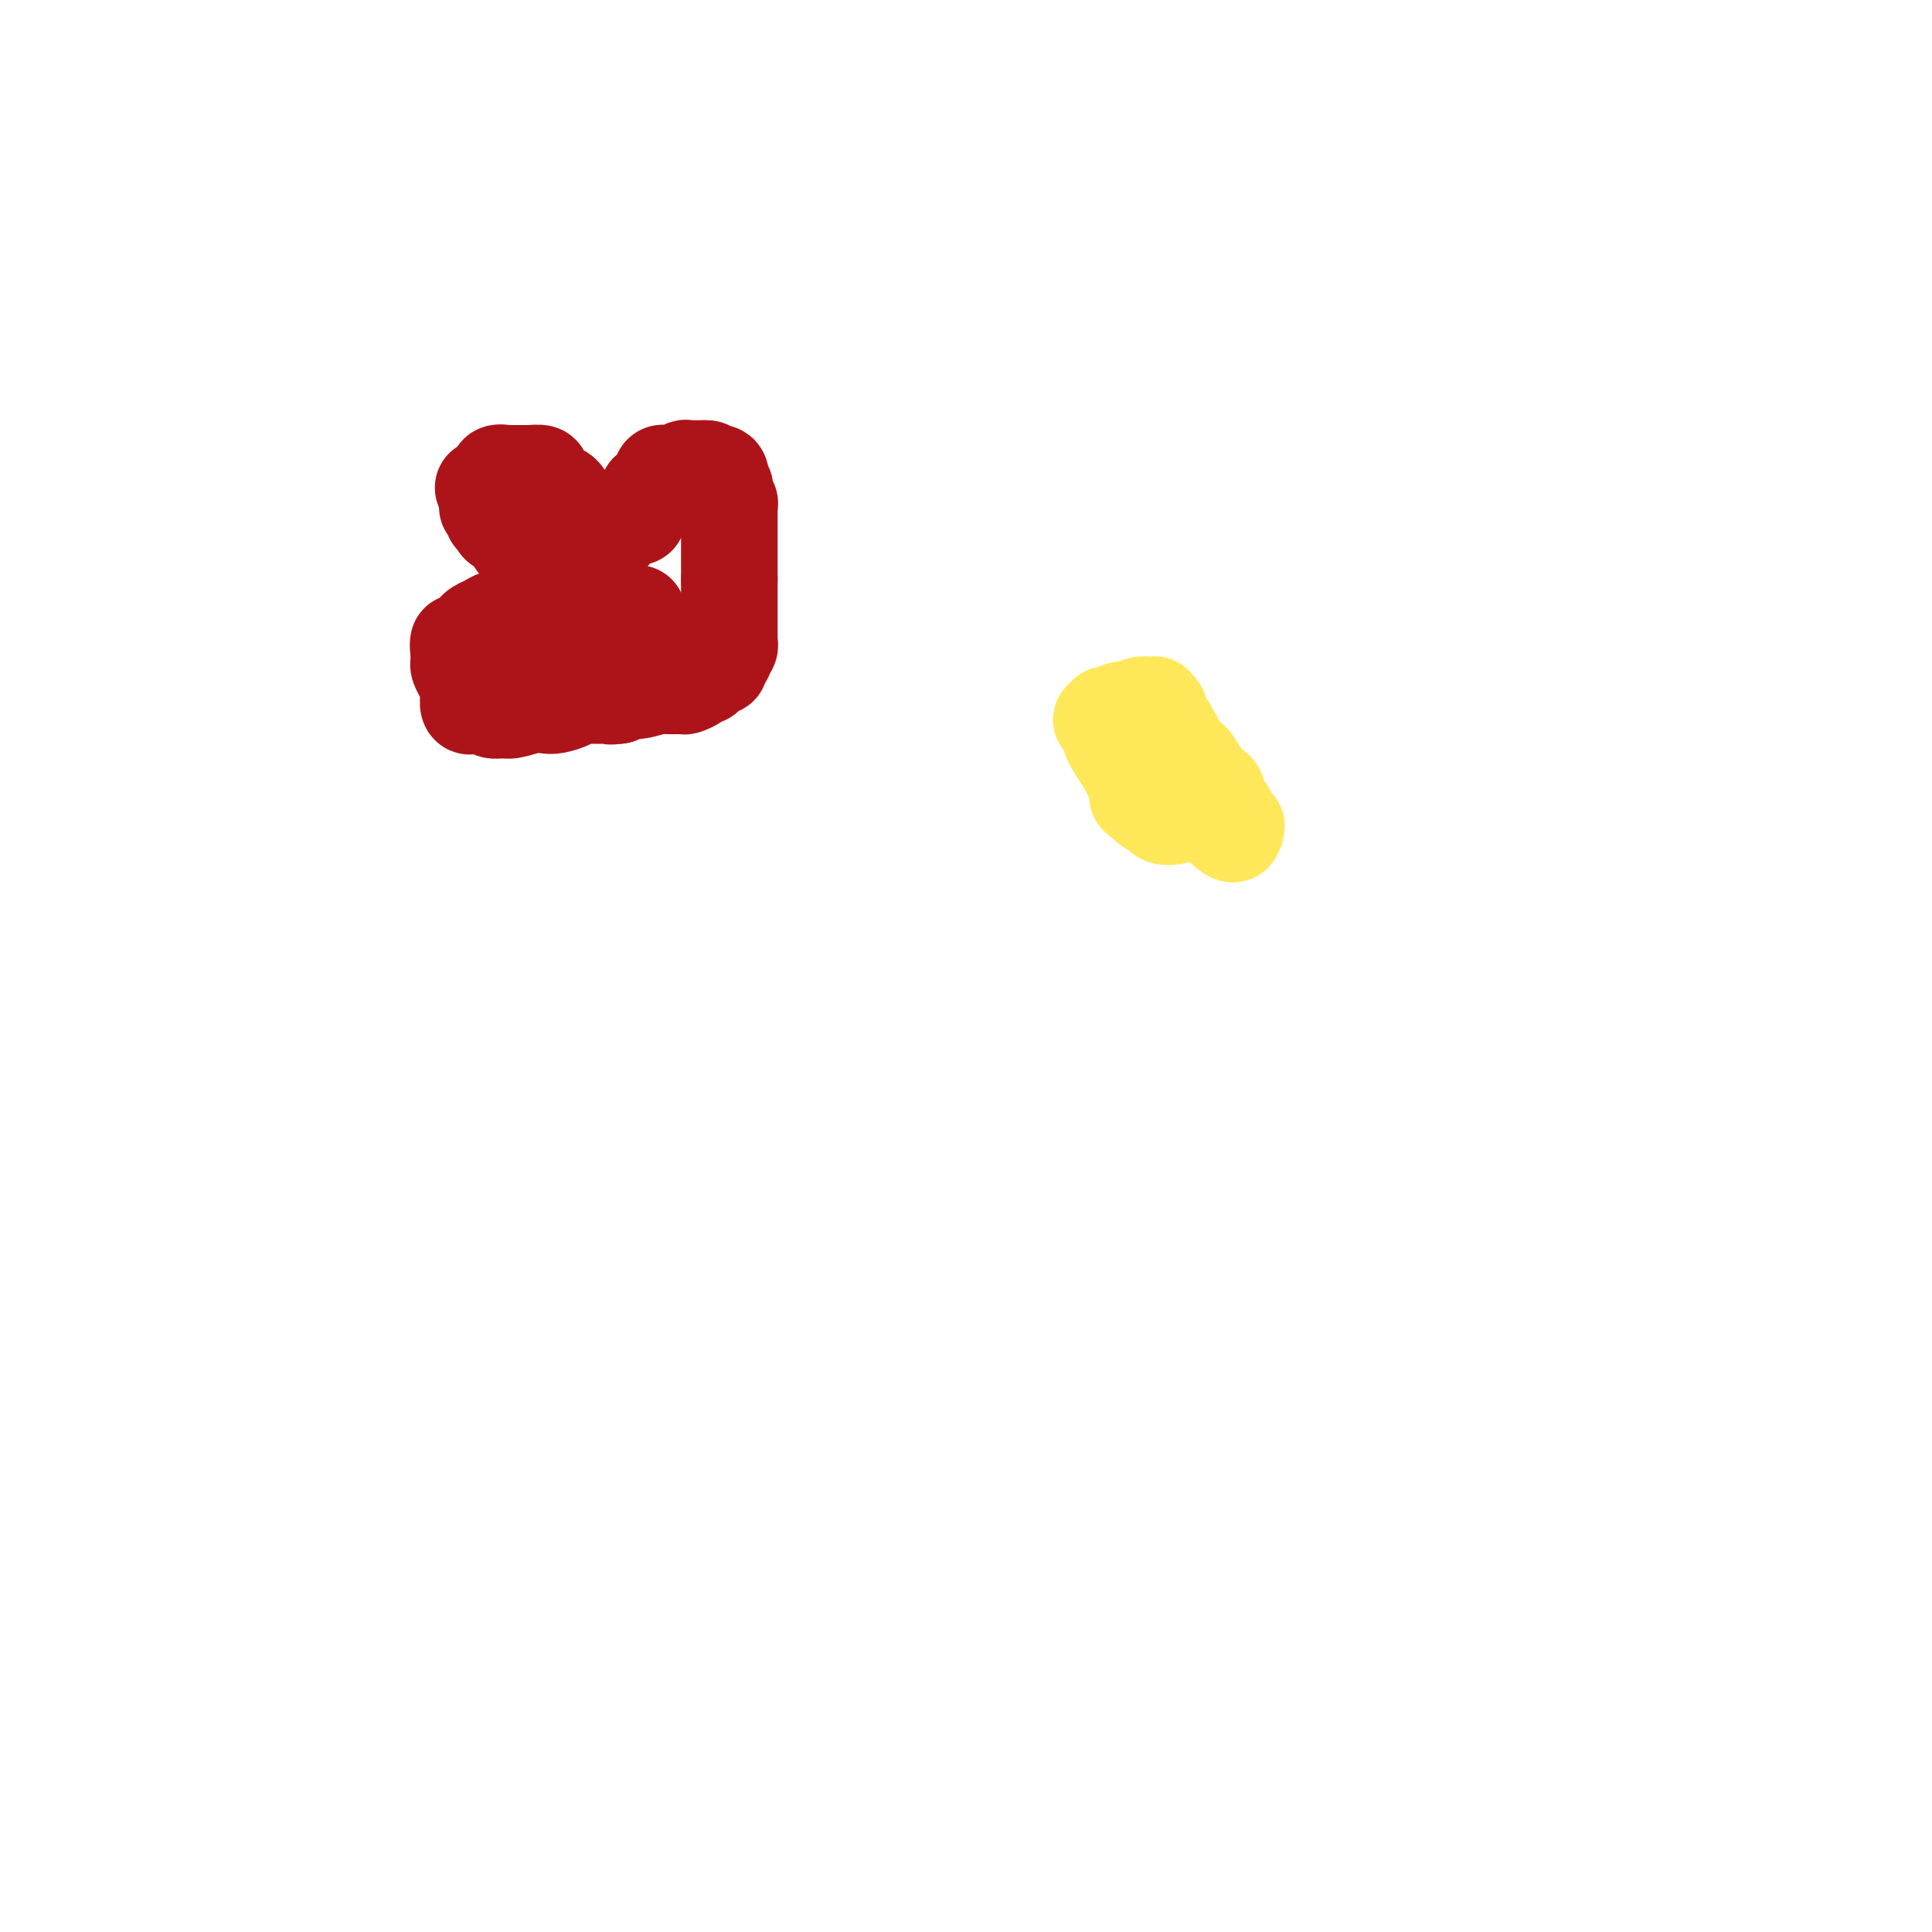 <svg viewBox='0 0 400 400' version='1.1' xmlns='http://www.w3.org/2000/svg' xmlns:xlink='http://www.w3.org/1999/xlink'><g fill='none' stroke='#FEE859' stroke-width='20' stroke-linecap='round' stroke-linejoin='round'><path d='M243,169c-0.725,0.084 -1.450,0.168 -2,0c-0.550,-0.168 -0.924,-0.586 -1,-1c-0.076,-0.414 0.144,-0.822 0,-1c-0.144,-0.178 -0.654,-0.125 -1,0c-0.346,0.125 -0.527,0.321 -1,0c-0.473,-0.321 -1.236,-1.161 -2,-2'/><path d='M236,165c-1.041,-0.482 -0.145,0.313 0,0c0.145,-0.313 -0.463,-1.733 -1,-3c-0.537,-1.267 -1.004,-2.382 -2,-4c-0.996,-1.618 -2.520,-3.740 -3,-5c-0.480,-1.260 0.086,-1.657 0,-2c-0.086,-0.343 -0.822,-0.632 -1,-1c-0.178,-0.368 0.203,-0.816 0,-1c-0.203,-0.184 -0.991,-0.106 -1,0c-0.009,0.106 0.761,0.238 1,0c0.239,-0.238 -0.052,-0.847 0,-1c0.052,-0.153 0.447,0.152 1,0c0.553,-0.152 1.265,-0.759 2,-1c0.735,-0.241 1.493,-0.117 2,0c0.507,0.117 0.763,0.226 1,0c0.237,-0.226 0.455,-0.789 1,-1c0.545,-0.211 1.418,-0.071 2,0c0.582,0.071 0.874,0.074 1,0c0.126,-0.074 0.087,-0.226 0,0c-0.087,0.226 -0.221,0.830 0,1c0.221,0.170 0.797,-0.092 1,0c0.203,0.092 0.034,0.540 0,1c-0.034,0.460 0.068,0.931 0,1c-0.068,0.069 -0.305,-0.266 0,0c0.305,0.266 1.153,1.133 2,2'/><path d='M242,151c0.559,0.936 -0.043,0.776 0,1c0.043,0.224 0.733,0.832 1,1c0.267,0.168 0.113,-0.105 0,0c-0.113,0.105 -0.184,0.589 0,1c0.184,0.411 0.622,0.748 1,1c0.378,0.252 0.697,0.417 1,1c0.303,0.583 0.589,1.582 1,2c0.411,0.418 0.945,0.255 1,0c0.055,-0.255 -0.371,-0.601 0,0c0.371,0.601 1.539,2.150 2,3c0.461,0.850 0.215,1.001 0,1c-0.215,-0.001 -0.398,-0.155 0,0c0.398,0.155 1.377,0.619 2,1c0.623,0.381 0.888,0.679 1,1c0.112,0.321 0.069,0.664 0,1c-0.069,0.336 -0.163,0.664 0,1c0.163,0.336 0.584,0.681 1,1c0.416,0.319 0.829,0.611 1,1c0.171,0.389 0.102,0.875 0,1c-0.102,0.125 -0.237,-0.110 0,0c0.237,0.110 0.844,0.565 1,1c0.156,0.435 -0.141,0.849 0,1c0.141,0.151 0.718,0.041 1,0c0.282,-0.041 0.268,-0.011 0,0c-0.268,0.011 -0.791,0.003 -1,0c-0.209,-0.003 -0.105,-0.002 0,0'/><path d='M255,171c1.573,3.181 -0.994,1.133 -2,0c-1.006,-1.133 -0.451,-1.351 -1,-2c-0.549,-0.649 -2.203,-1.728 -3,-2c-0.797,-0.272 -0.738,0.264 -1,0c-0.262,-0.264 -0.843,-1.329 -1,-2c-0.157,-0.671 0.112,-0.950 0,-1c-0.112,-0.050 -0.604,0.127 -1,0c-0.396,-0.127 -0.694,-0.560 -1,-1c-0.306,-0.440 -0.618,-0.889 -1,-1c-0.382,-0.111 -0.834,0.114 -1,0c-0.166,-0.114 -0.044,-0.567 0,-1c0.044,-0.433 0.012,-0.847 0,-1c-0.012,-0.153 -0.003,-0.044 0,0c0.003,0.044 0.002,0.022 0,0'/></g>
<g fill='none' stroke='#AD1419' stroke-width='20' stroke-linecap='round' stroke-linejoin='round'><path d='M111,117c-0.548,-0.558 -1.096,-1.115 -1,-1c0.096,0.115 0.834,0.904 0,0c-0.834,-0.904 -3.242,-3.500 -4,-5c-0.758,-1.500 0.133,-1.904 0,-2c-0.133,-0.096 -1.288,0.115 -2,0c-0.712,-0.115 -0.979,-0.557 -1,-1c-0.021,-0.443 0.205,-0.889 0,-1c-0.205,-0.111 -0.839,0.111 -1,0c-0.161,-0.111 0.153,-0.554 0,-1c-0.153,-0.446 -0.773,-0.894 -1,-1c-0.227,-0.106 -0.061,0.129 0,0c0.061,-0.129 0.016,-0.622 0,-1c-0.016,-0.378 -0.004,-0.640 0,-1c0.004,-0.360 0.001,-0.817 0,-1c-0.001,-0.183 -0.001,-0.091 0,0'/><path d='M101,102c-1.676,-2.232 -0.866,-0.311 0,0c0.866,0.311 1.787,-0.989 2,-2c0.213,-1.011 -0.282,-1.735 0,-2c0.282,-0.265 1.343,-0.071 2,0c0.657,0.071 0.912,0.019 1,0c0.088,-0.019 0.011,-0.005 0,0c-0.011,0.005 0.044,0.001 0,0c-0.044,-0.001 -0.186,-0.000 0,0c0.186,0.000 0.698,-0.001 1,0c0.302,0.001 0.392,0.003 1,0c0.608,-0.003 1.735,-0.012 2,0c0.265,0.012 -0.332,0.044 0,0c0.332,-0.044 1.595,-0.166 2,0c0.405,0.166 -0.046,0.618 0,1c0.046,0.382 0.590,0.693 1,1c0.410,0.307 0.687,0.609 1,1c0.313,0.391 0.662,0.869 1,1c0.338,0.131 0.665,-0.086 1,0c0.335,0.086 0.678,0.475 1,1c0.322,0.525 0.622,1.187 1,2c0.378,0.813 0.834,1.777 1,2c0.166,0.223 0.044,-0.295 0,0c-0.044,0.295 -0.008,1.402 0,2c0.008,0.598 -0.012,0.685 0,1c0.012,0.315 0.055,0.858 0,1c-0.055,0.142 -0.207,-0.116 0,0c0.207,0.116 0.773,0.604 1,1c0.227,0.396 0.113,0.698 0,1'/><path d='M120,113c1.236,2.562 0.325,1.467 0,1c-0.325,-0.467 -0.063,-0.307 0,0c0.063,0.307 -0.074,0.762 0,1c0.074,0.238 0.360,0.261 1,0c0.640,-0.261 1.635,-0.805 2,-1c0.365,-0.195 0.101,-0.042 0,0c-0.101,0.042 -0.037,-0.026 0,0c0.037,0.026 0.049,0.147 0,0c-0.049,-0.147 -0.157,-0.561 0,-1c0.157,-0.439 0.581,-0.901 1,-1c0.419,-0.099 0.834,0.167 1,0c0.166,-0.167 0.082,-0.766 0,-1c-0.082,-0.234 -0.161,-0.101 0,0c0.161,0.101 0.564,0.171 1,0c0.436,-0.171 0.905,-0.585 1,-1c0.095,-0.415 -0.186,-0.833 0,-1c0.186,-0.167 0.837,-0.083 1,0c0.163,0.083 -0.164,0.166 0,0c0.164,-0.166 0.818,-0.580 1,-1c0.182,-0.420 -0.109,-0.847 0,-1c0.109,-0.153 0.617,-0.031 1,0c0.383,0.031 0.642,-0.030 1,0c0.358,0.030 0.817,0.151 1,0c0.183,-0.151 0.092,-0.576 0,-1'/><path d='M132,106c1.791,-1.020 0.269,-0.071 0,0c-0.269,0.071 0.715,-0.738 1,-1c0.285,-0.262 -0.130,0.022 0,0c0.130,-0.022 0.806,-0.350 1,-1c0.194,-0.650 -0.093,-1.623 0,-2c0.093,-0.377 0.564,-0.156 1,0c0.436,0.156 0.835,0.249 1,0c0.165,-0.249 0.096,-0.841 0,-1c-0.096,-0.159 -0.218,0.115 0,0c0.218,-0.115 0.776,-0.619 1,-1c0.224,-0.381 0.116,-0.638 0,-1c-0.116,-0.362 -0.238,-0.829 0,-1c0.238,-0.171 0.837,-0.045 1,0c0.163,0.045 -0.110,0.008 0,0c0.110,-0.008 0.602,0.012 1,0c0.398,-0.012 0.702,-0.056 1,0c0.298,0.056 0.592,0.211 1,0c0.408,-0.211 0.932,-0.789 1,-1c0.068,-0.211 -0.319,-0.057 0,0c0.319,0.057 1.343,0.015 2,0c0.657,-0.015 0.946,-0.004 1,0c0.054,0.004 -0.127,0.001 0,0c0.127,-0.001 0.564,-0.001 1,0'/><path d='M146,97c1.411,-0.083 0.438,0.708 0,1c-0.438,0.292 -0.341,0.085 0,0c0.341,-0.085 0.928,-0.047 1,0c0.072,0.047 -0.369,0.104 0,0c0.369,-0.104 1.549,-0.368 2,0c0.451,0.368 0.173,1.370 0,2c-0.173,0.630 -0.242,0.890 0,1c0.242,0.110 0.796,0.072 1,0c0.204,-0.072 0.058,-0.178 0,0c-0.058,0.178 -0.030,0.639 0,1c0.030,0.361 0.061,0.622 0,1c-0.061,0.378 -0.212,0.875 0,1c0.212,0.125 0.789,-0.121 1,0c0.211,0.121 0.057,0.610 0,1c-0.057,0.390 -0.015,0.682 0,1c0.015,0.318 0.004,0.663 0,1c-0.004,0.337 -0.001,0.668 0,1c0.001,0.332 0.000,0.667 0,1c-0.000,0.333 -0.000,0.665 0,1c0.000,0.335 0.000,0.672 0,1c-0.000,0.328 -0.000,0.646 0,1c0.000,0.354 0.000,0.743 0,1c-0.000,0.257 -0.000,0.383 0,1c0.000,0.617 0.000,1.724 0,2c-0.000,0.276 -0.000,-0.280 0,0c0.000,0.280 0.000,1.395 0,2c-0.000,0.605 -0.000,0.701 0,1c0.000,0.299 0.000,0.800 0,1c-0.000,0.200 -0.000,0.100 0,0'/><path d='M151,120c0.000,2.417 0.000,1.960 0,2c-0.000,0.040 -0.000,0.579 0,1c0.000,0.421 0.000,0.725 0,1c-0.000,0.275 -0.000,0.521 0,1c0.000,0.479 0.000,1.193 0,2c-0.000,0.807 -0.000,1.709 0,2c0.000,0.291 0.000,-0.027 0,0c-0.000,0.027 -0.000,0.399 0,1c0.000,0.601 0.001,1.432 0,2c-0.001,0.568 -0.004,0.874 0,1c0.004,0.126 0.015,0.071 0,0c-0.015,-0.071 -0.056,-0.160 0,0c0.056,0.160 0.207,0.567 0,1c-0.207,0.433 -0.773,0.890 -1,1c-0.227,0.110 -0.115,-0.129 0,0c0.115,0.129 0.233,0.626 0,1c-0.233,0.374 -0.818,0.626 -1,1c-0.182,0.374 0.039,0.870 0,1c-0.039,0.130 -0.338,-0.106 -1,0c-0.662,0.106 -1.687,0.554 -2,1c-0.313,0.446 0.087,0.890 0,1c-0.087,0.110 -0.660,-0.114 -1,0c-0.340,0.114 -0.445,0.565 -1,1c-0.555,0.435 -1.558,0.852 -2,1c-0.442,0.148 -0.321,0.025 -1,0c-0.679,-0.025 -2.157,0.049 -3,0c-0.843,-0.049 -1.051,-0.219 -2,0c-0.949,0.219 -2.640,0.828 -4,1c-1.360,0.172 -2.389,-0.094 -3,0c-0.611,0.094 -0.806,0.547 -1,1'/><path d='M128,144c-2.427,0.309 -1.495,0.083 -1,0c0.495,-0.083 0.554,-0.022 0,0c-0.554,0.022 -1.721,0.006 -2,0c-0.279,-0.006 0.329,-0.002 0,0c-0.329,0.002 -1.593,0.001 -2,0c-0.407,-0.001 0.045,-0.001 0,0c-0.045,0.001 -0.588,0.003 -1,0c-0.412,-0.003 -0.695,-0.011 -1,0c-0.305,0.011 -0.633,0.042 -1,0c-0.367,-0.042 -0.771,-0.156 -1,0c-0.229,0.156 -0.281,0.581 -1,1c-0.719,0.419 -2.104,0.830 -3,1c-0.896,0.170 -1.305,0.099 -2,0c-0.695,-0.099 -1.678,-0.227 -3,0c-1.322,0.227 -2.984,0.807 -4,1c-1.016,0.193 -1.387,-0.001 -2,0c-0.613,0.001 -1.470,0.197 -2,0c-0.530,-0.197 -0.733,-0.785 -1,-1c-0.267,-0.215 -0.597,-0.055 -1,0c-0.403,0.055 -0.879,0.007 -1,0c-0.121,-0.007 0.111,0.027 0,0c-0.111,-0.027 -0.566,-0.116 -1,0c-0.434,0.116 -0.848,0.435 -1,0c-0.152,-0.435 -0.044,-1.625 0,-2c0.044,-0.375 0.022,0.064 0,0c-0.022,-0.064 -0.044,-0.632 0,-1c0.044,-0.368 0.156,-0.535 0,-1c-0.156,-0.465 -0.578,-1.228 -1,-2c-0.422,-0.772 -0.844,-1.554 -1,-2c-0.156,-0.446 -0.044,-0.556 0,-1c0.044,-0.444 0.022,-1.222 0,-2'/><path d='M95,135c-0.313,-1.846 -0.095,-1.962 0,-2c0.095,-0.038 0.067,0.001 0,0c-0.067,-0.001 -0.174,-0.042 0,0c0.174,0.042 0.627,0.166 1,0c0.373,-0.166 0.665,-0.622 1,-1c0.335,-0.378 0.714,-0.678 1,-1c0.286,-0.322 0.480,-0.667 1,-1c0.520,-0.333 1.365,-0.653 2,-1c0.635,-0.347 1.059,-0.720 2,-1c0.941,-0.280 2.399,-0.467 3,-1c0.601,-0.533 0.346,-1.411 1,-2c0.654,-0.589 2.216,-0.890 3,-1c0.784,-0.110 0.788,-0.029 1,0c0.212,0.029 0.630,0.008 1,0c0.370,-0.008 0.690,-0.002 1,0c0.310,0.002 0.608,0.001 1,0c0.392,-0.001 0.878,-0.000 1,0c0.122,0.000 -0.122,0.000 0,0c0.122,-0.000 0.608,-0.000 1,0c0.392,0.000 0.688,0.000 1,0c0.312,-0.000 0.640,-0.000 1,0c0.360,0.000 0.751,0.000 1,0c0.249,-0.000 0.357,-0.000 0,0c-0.357,0.000 -1.178,0.000 -2,0'/><path d='M117,124c0.703,0.388 -1.041,1.357 -2,2c-0.959,0.643 -1.133,0.961 -2,1c-0.867,0.039 -2.429,-0.200 -3,0c-0.571,0.200 -0.153,0.837 0,1c0.153,0.163 0.041,-0.150 0,0c-0.041,0.150 -0.011,0.762 0,1c0.011,0.238 0.003,0.101 0,0c-0.003,-0.101 -0.000,-0.168 0,0c0.000,0.168 -0.001,0.571 0,1c0.001,0.429 0.005,0.886 0,1c-0.005,0.114 -0.020,-0.113 0,0c0.020,0.113 0.074,0.566 0,1c-0.074,0.434 -0.275,0.849 0,1c0.275,0.151 1.025,0.036 2,0c0.975,-0.036 2.176,0.005 3,0c0.824,-0.005 1.270,-0.057 2,0c0.730,0.057 1.743,0.223 3,0c1.257,-0.223 2.757,-0.834 4,-1c1.243,-0.166 2.228,0.113 3,0c0.772,-0.113 1.331,-0.619 2,-1c0.669,-0.381 1.447,-0.637 2,-1c0.553,-0.363 0.880,-0.832 1,-1c0.120,-0.168 0.032,-0.034 0,0c-0.032,0.034 -0.009,-0.032 0,0c0.009,0.032 0.002,0.163 0,0c-0.002,-0.163 -0.001,-0.618 0,-1c0.001,-0.382 0.000,-0.691 0,-1'/></g>
</svg>